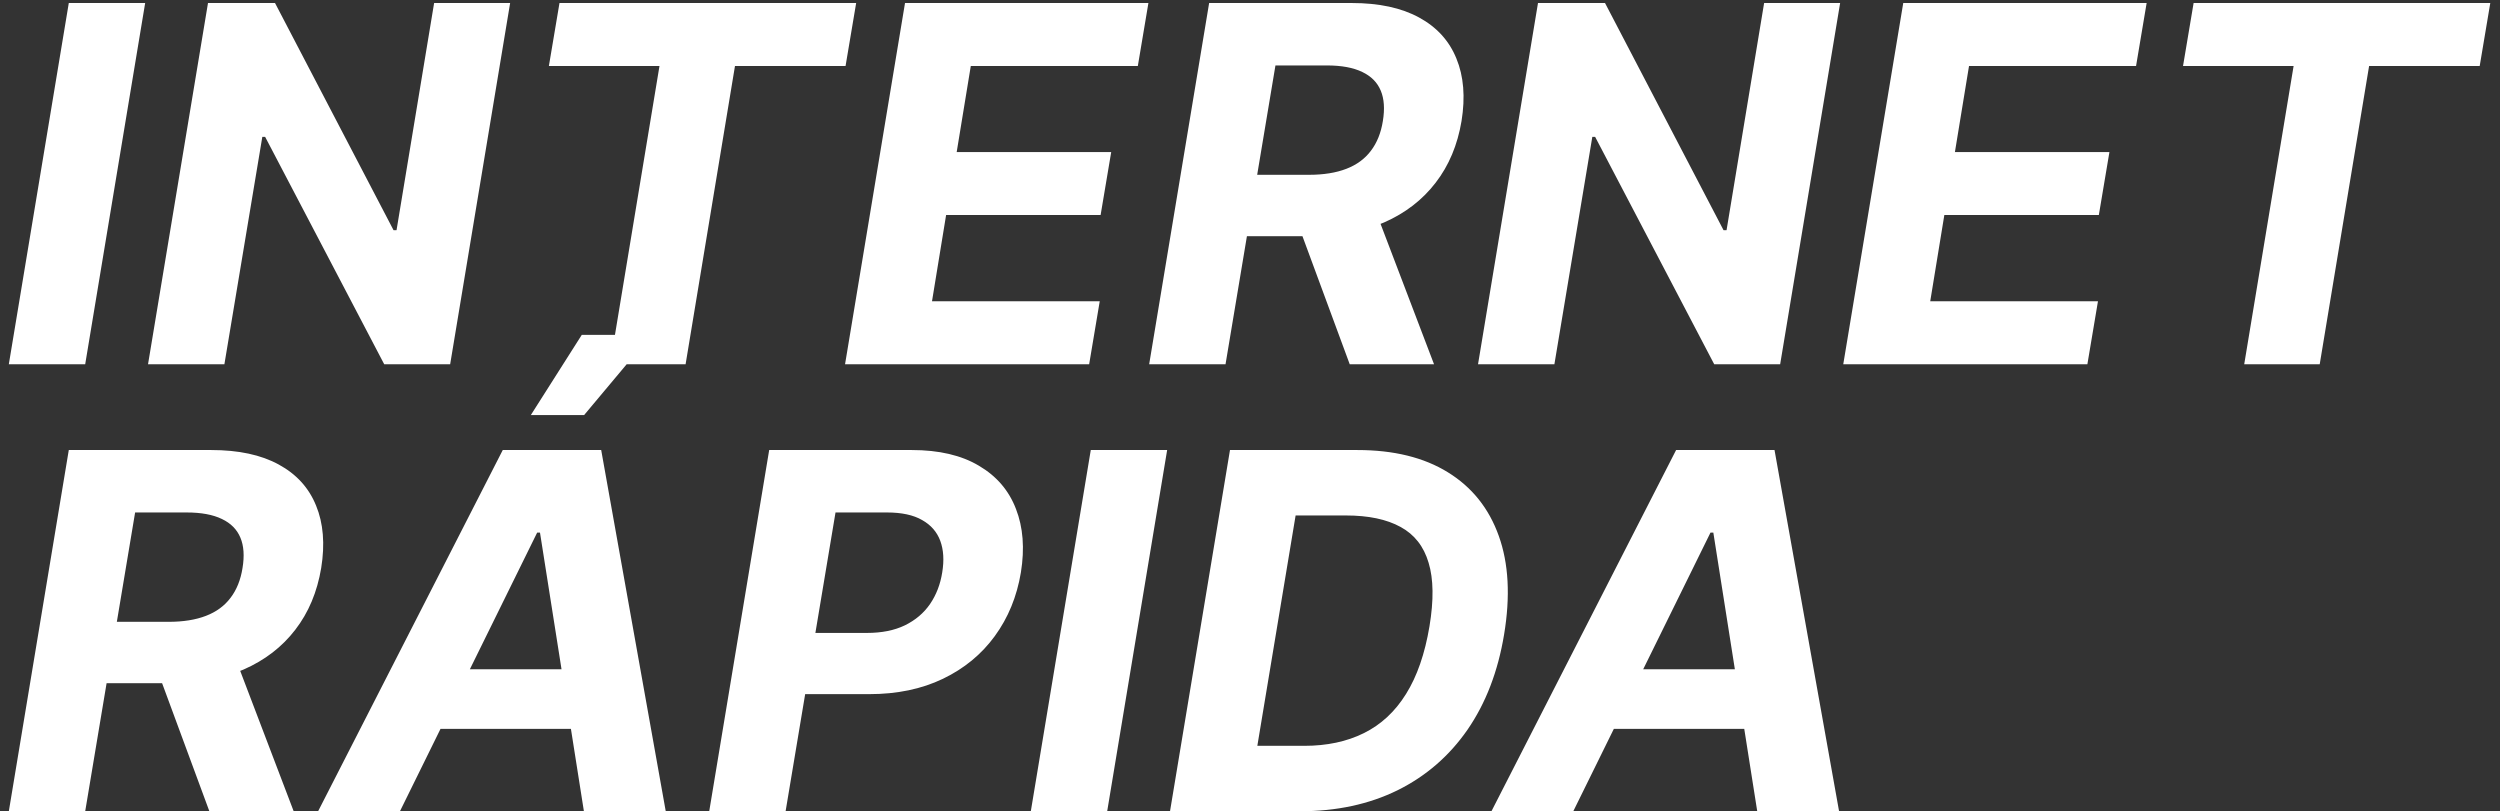 <svg width="151" height="49" viewBox="0 0 151 49" fill="none" xmlns="http://www.w3.org/2000/svg">
<rect x="0" y="0" width="151" height="49" fill="#333333" stroke="none"/>
<path d="M8.768 0.182L5.146 22H0.533L4.155 0.182H8.768ZM30.812 0.182L27.19 22H23.206L16.015 8.268H15.844L13.554 22H8.941L12.563 0.182H16.611L23.77 13.903H23.951L26.221 0.182H30.812ZM33.153 3.985L33.793 0.182H51.712L51.072 3.985H44.393L41.41 22H36.85L39.833 3.985H33.153ZM51.041 22L54.663 0.182H69.364L68.725 3.985H58.636L57.784 9.184H67.117L66.477 12.987H57.145L56.293 18.197H66.424L65.785 22H51.041ZM69.41 22L73.032 0.182H81.64C83.287 0.182 84.644 0.473 85.709 1.055C86.782 1.638 87.535 2.465 87.968 3.538C88.408 4.603 88.511 5.86 88.277 7.309C88.035 8.758 87.513 10.001 86.711 11.038C85.915 12.075 84.878 12.874 83.6 13.435C82.329 13.989 80.855 14.266 79.179 14.266H73.415L74.055 10.558H79.062C79.942 10.558 80.695 10.438 81.32 10.196C81.945 9.955 82.439 9.592 82.801 9.109C83.17 8.626 83.412 8.026 83.525 7.309C83.646 6.577 83.603 5.967 83.398 5.477C83.192 4.979 82.819 4.603 82.279 4.347C81.739 4.085 81.029 3.953 80.148 3.953H77.037L74.022 22H69.41ZM82.833 12.071L86.615 22H81.523L77.858 12.071H82.833ZM111.144 0.182L107.522 22H103.538L96.347 8.268H96.176L93.886 22H89.273L92.895 0.182H96.943L104.102 13.903H104.284L106.553 0.182H111.144ZM111.333 22L114.956 0.182H129.657L129.018 3.985H118.929L118.077 9.184H127.409L126.77 12.987H117.438L116.586 18.197H126.717L126.078 22H111.333ZM131.855 3.985L132.494 0.182H150.413L149.774 3.985H143.094L140.111 22H135.551L138.534 3.985H131.855ZM0.533 49L4.155 27.182H12.763C14.411 27.182 15.767 27.473 16.832 28.055C17.905 28.638 18.658 29.465 19.091 30.538C19.531 31.603 19.634 32.86 19.4 34.309C19.158 35.758 18.636 37.001 17.834 38.038C17.038 39.075 16.001 39.874 14.723 40.435C13.452 40.989 11.978 41.266 10.302 41.266H4.538L5.178 37.558H10.185C11.065 37.558 11.818 37.438 12.443 37.196C13.068 36.955 13.562 36.592 13.924 36.109C14.293 35.626 14.535 35.026 14.648 34.309C14.769 33.577 14.727 32.967 14.521 32.477C14.315 31.979 13.942 31.603 13.402 31.347C12.862 31.084 12.152 30.953 11.271 30.953H8.161L5.146 49H0.533ZM13.956 39.071L17.738 49H12.646L8.981 39.071H13.956ZM24.157 49H19.213L30.367 27.182H36.312L40.211 49H35.268L32.615 32.168H32.445L24.157 49ZM25.286 40.424H36.962L36.344 44.025H24.668L25.286 40.424ZM32.061 25.072L35.14 20.225H39.338L35.279 25.072H32.061ZM42.837 49L46.459 27.182H55.068C56.715 27.182 58.068 27.498 59.126 28.13C60.192 28.755 60.938 29.625 61.364 30.74C61.797 31.848 61.896 33.126 61.662 34.575C61.42 36.031 60.895 37.313 60.085 38.421C59.283 39.522 58.239 40.381 56.953 40.999C55.668 41.617 54.183 41.926 52.5 41.926H47.014L47.621 38.229H52.361C53.256 38.229 54.02 38.077 54.652 37.771C55.291 37.459 55.799 37.029 56.175 36.482C56.552 35.928 56.797 35.293 56.91 34.575C57.031 33.844 56.992 33.208 56.793 32.668C56.594 32.129 56.229 31.709 55.696 31.411C55.17 31.106 54.464 30.953 53.576 30.953H50.465L47.45 49H42.837ZM70.496 27.182L66.874 49H62.261L65.883 27.182H70.496ZM78.51 49H70.669L74.291 27.182H81.983C84.178 27.182 86 27.629 87.448 28.524C88.904 29.419 89.931 30.701 90.527 32.37C91.124 34.032 91.231 36.017 90.847 38.325C90.478 40.555 89.743 42.469 88.642 44.068C87.541 45.658 86.131 46.88 84.412 47.732C82.694 48.577 80.726 49 78.51 49ZM75.943 45.048H78.777C80.147 45.048 81.348 44.792 82.377 44.281C83.414 43.769 84.263 42.981 84.924 41.916C85.591 40.85 86.064 39.486 86.341 37.825C86.603 36.248 86.586 34.969 86.287 33.989C85.996 33.002 85.431 32.281 84.593 31.827C83.755 31.365 82.654 31.134 81.291 31.134H78.255L75.943 45.048ZM95.026 49H90.083L101.237 27.182H107.181L111.08 49H106.137L103.485 32.168H103.314L95.026 49ZM96.155 40.424H107.831L107.213 44.025H95.537L96.155 40.424Z" fill="white"/>
</svg>
